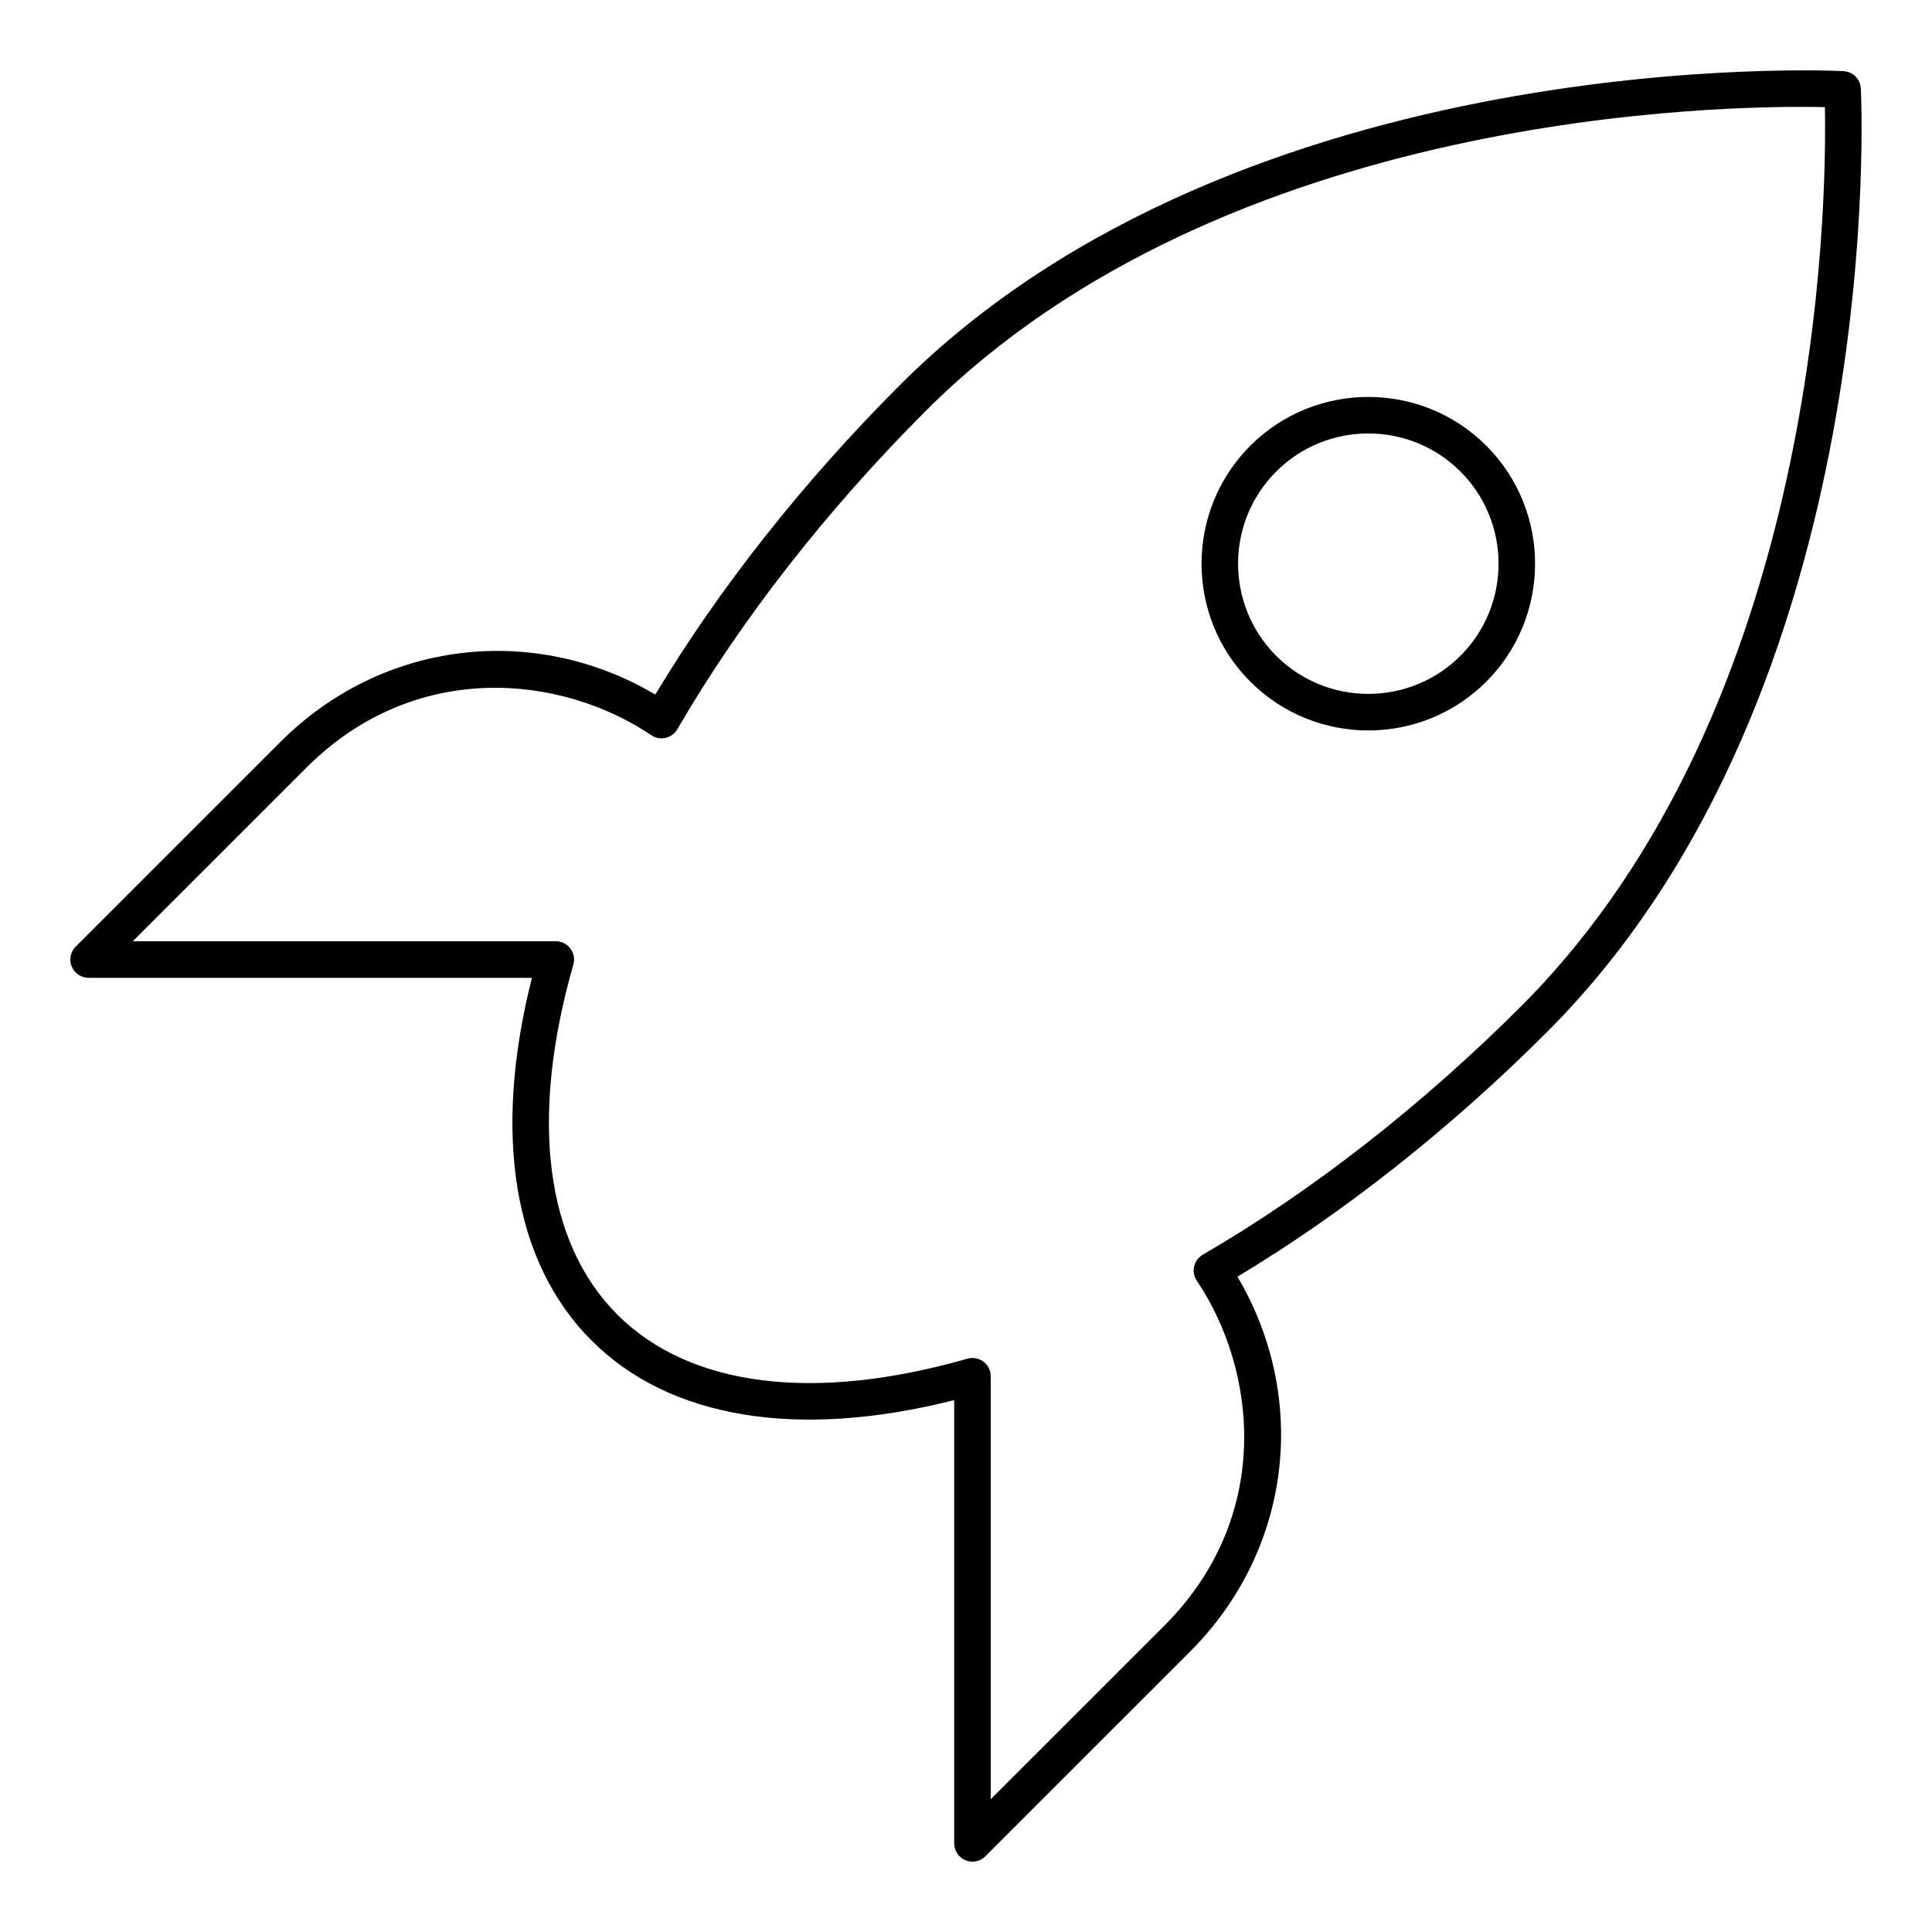 <?xml version="1.0" encoding="UTF-8"?>
<!-- Uploaded to: ICON Repo, www.svgrepo.com, Generator: ICON Repo Mixer Tools -->
<svg fill="#000000" width="800px" height="800px" version="1.1" viewBox="144 144 512 512" xmlns="http://www.w3.org/2000/svg">
 <g>
  <path d="m401.71 637.35c-0.625 0-1.258-0.121-1.855-0.367-1.809-0.746-2.988-2.516-2.988-4.477v-117.46c-41.367 10.465-75.363 4.949-96.109-15.801-20.738-20.738-26.273-54.707-15.793-96.109h-117.48c-1.957 0-3.727-1.184-4.477-2.988-0.746-1.809-0.332-3.898 1.051-5.281l54.289-54.281c26.797-26.797 66.969-31.629 99.316-12.52 16.898-28.156 39.238-56.438 64.84-82.043 91.047-91.047 248.49-83.281 250.07-83.168 2.461 0.141 4.418 2.102 4.559 4.559 0.094 1.582 7.891 159.02-83.156 250.08-25.574 25.574-53.848 47.914-82.043 64.84 19.102 32.348 14.27 72.531-12.52 99.316l-54.289 54.281c-0.918 0.934-2.156 1.426-3.418 1.426zm0-133.47c1.039 0 2.062 0.332 2.914 0.973 1.219 0.918 1.93 2.348 1.93 3.871v112.09l46.02-46.012c28.793-28.801 24.637-67.566 8.59-91.398-0.746-1.117-1.004-2.488-0.699-3.793 0.305-1.305 1.125-2.43 2.289-3.102 28.906-16.785 58.074-39.559 84.379-65.863 79.523-79.535 80.992-212.4 80.48-238.25-25.949-0.617-158.72 0.953-238.25 80.477-26.332 26.332-49.105 55.512-65.863 84.379-0.672 1.164-1.797 1.988-3.102 2.289-1.316 0.32-2.688 0.047-3.793-0.699-23.824-16.066-62.605-20.199-91.398 8.59l-46.02 46.012h112.1c1.523 0 2.953 0.711 3.871 1.93 0.918 1.211 1.203 2.781 0.785 4.25-11.637 40.656-7.504 73.602 11.668 92.77 19.168 19.16 52.105 23.293 92.77 11.676 0.426-0.121 0.883-0.188 1.324-0.188zm54.293 74.348h0.094z"/>
  <path d="m506.62 337.58c-11.324 0-22.652-4.316-31.27-12.934-17.238-17.238-17.238-45.293 0-62.531 17.238-17.219 45.293-17.238 62.531 0 17.238 17.238 17.238 45.293 0 62.531-8.617 8.617-19.945 12.934-31.262 12.934zm-0.008-78.711c-8.836 0-17.684 3.367-24.41 10.094-13.465 13.465-13.465 35.367 0 48.832 13.453 13.465 35.375 13.445 48.832 0 13.465-13.465 13.465-35.367 0-48.832-6.731-6.727-15.574-10.094-24.422-10.094z"/>
 </g>
</svg>